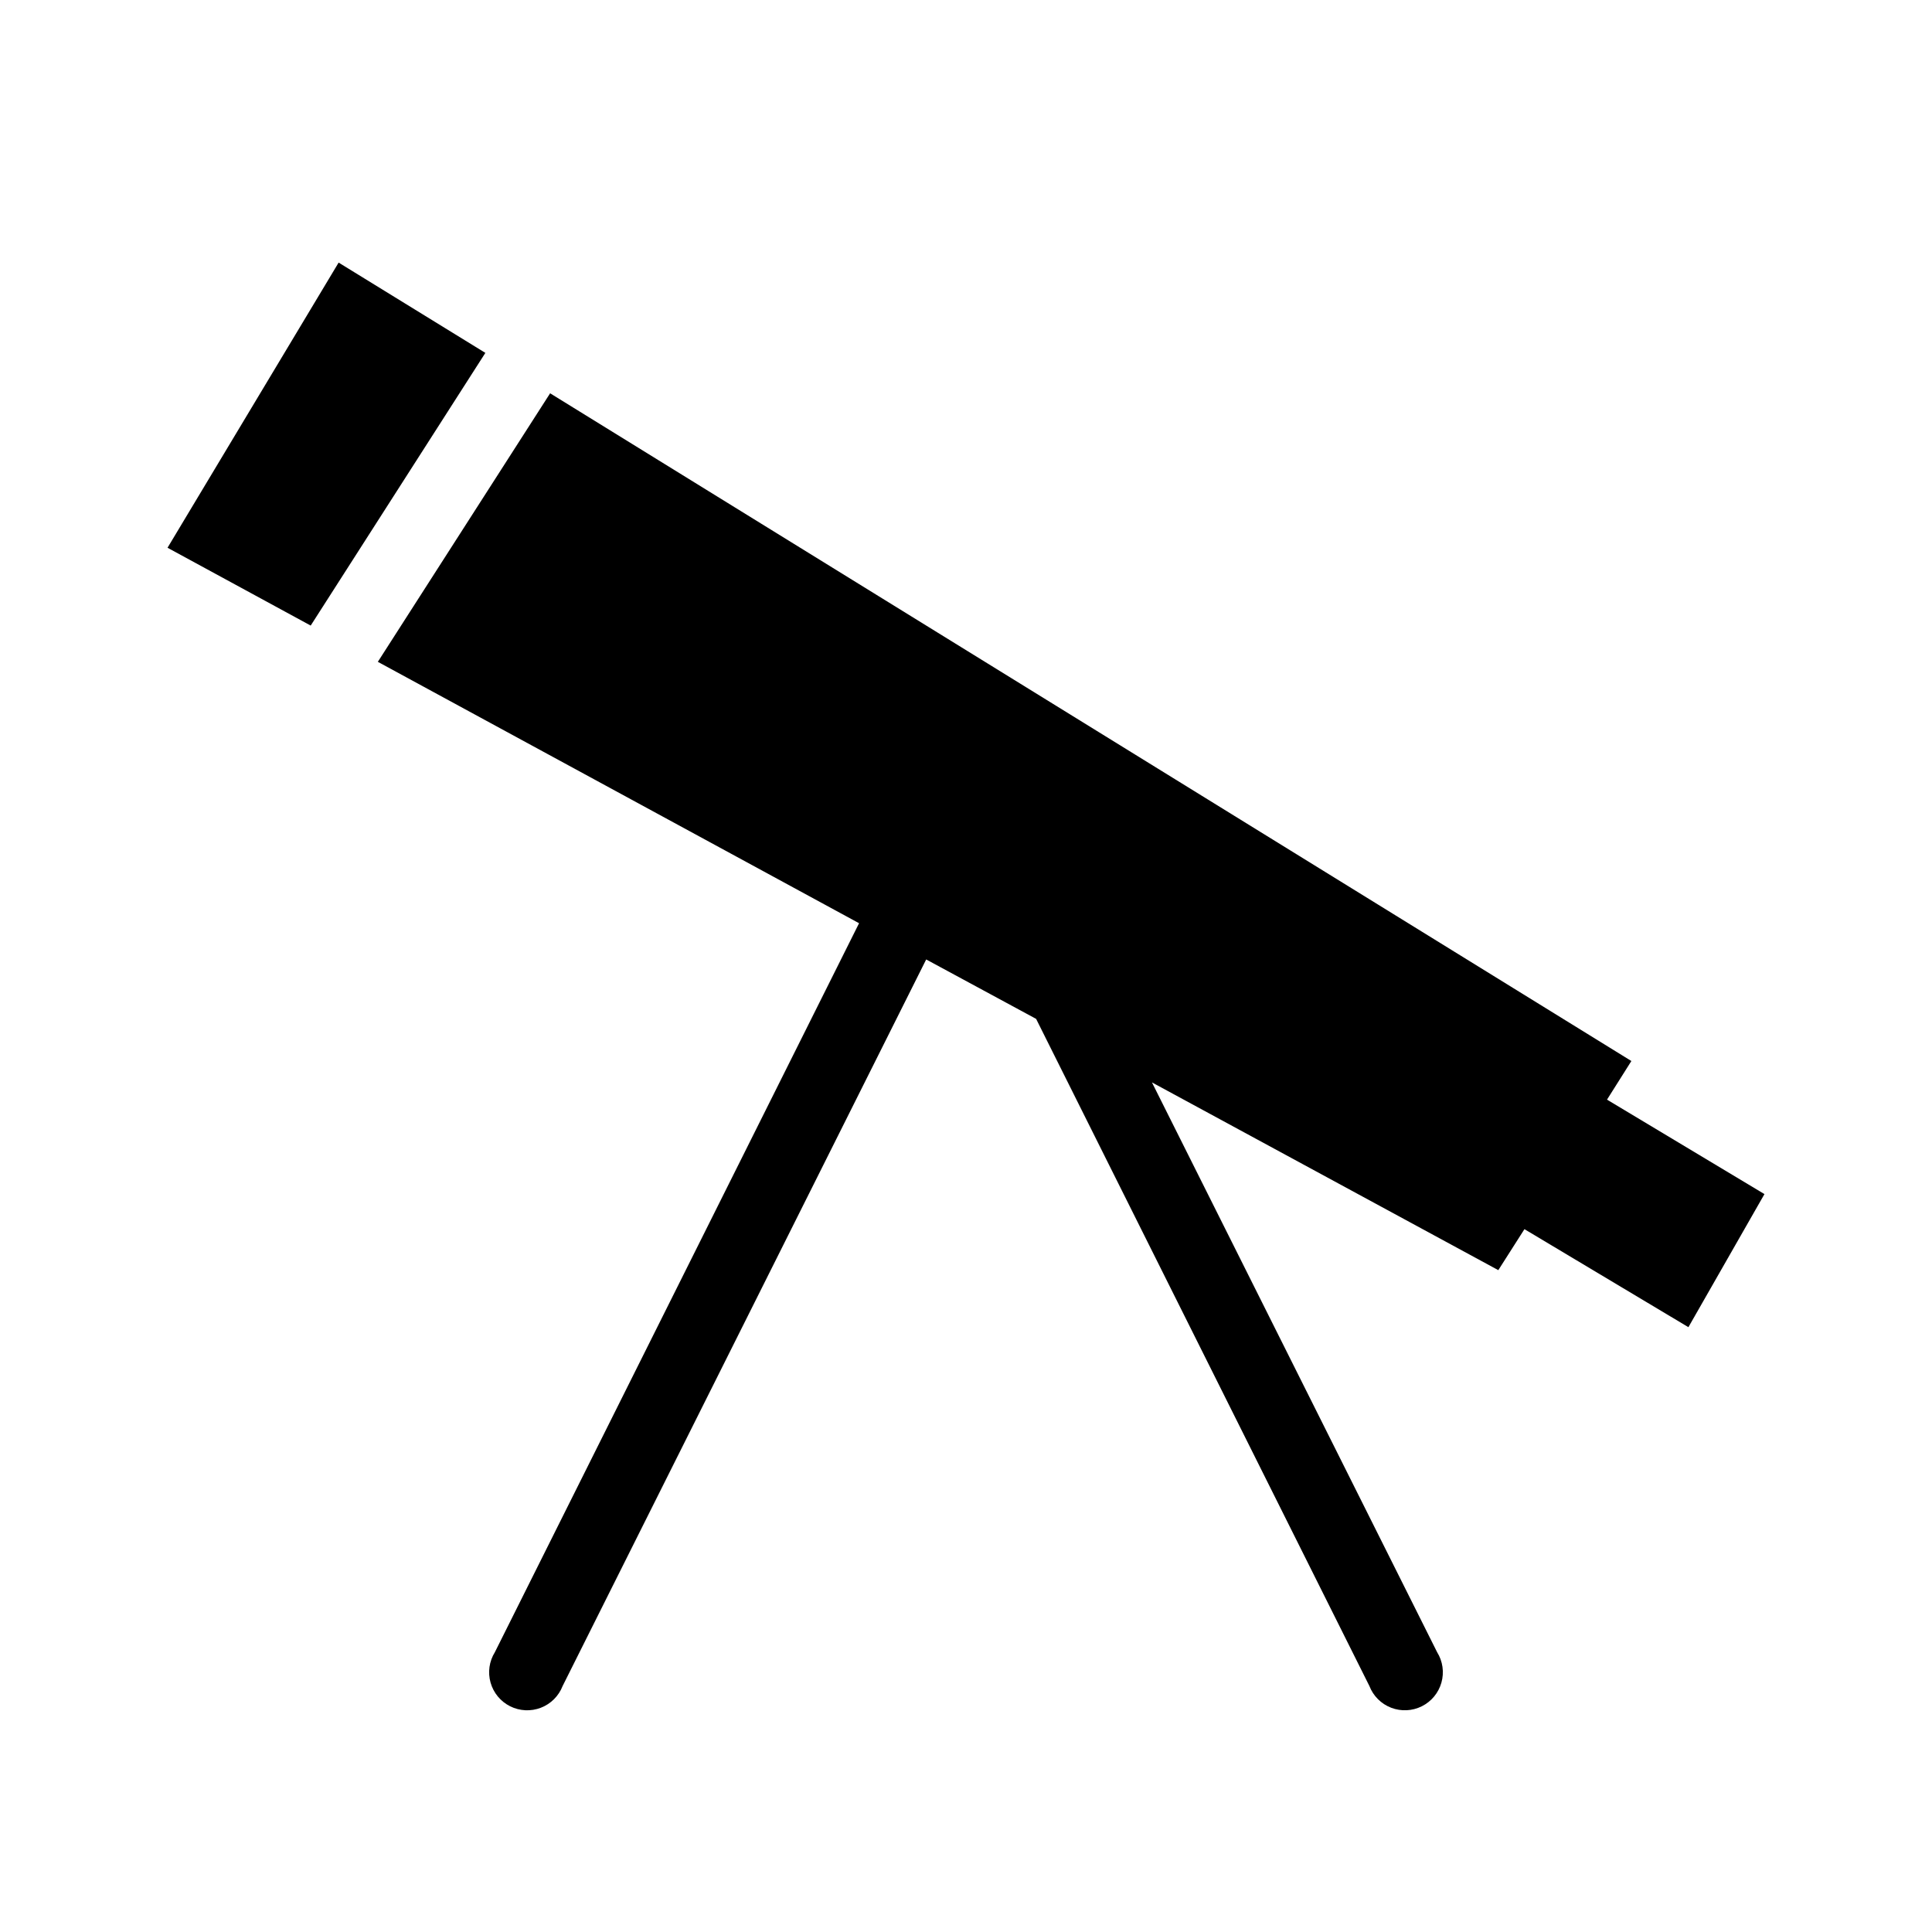<?xml version="1.0" encoding="UTF-8"?>
<!-- Uploaded to: SVG Repo, www.svgrepo.com, Generator: SVG Repo Mixer Tools -->
<svg fill="#000000" width="800px" height="800px" version="1.1" viewBox="144 144 512 512" xmlns="http://www.w3.org/2000/svg">
 <path d="m233.74 213.59-45.344 75.57 37.941 20.625 46.289-72.266zm56.047 34.637-45.656 71.164 127.53 69.273-96.512 193.18c-1.5 2.406-1.914 5.332-1.145 8.062 0.77 2.731 2.656 5.008 5.191 6.277 2.535 1.266 5.492 1.406 8.137 0.387 2.644-1.02 4.738-3.109 5.766-5.754l96.352-192.55 29.129 15.746 88.324 176.8c1.023 2.644 3.117 4.734 5.762 5.754 2.648 1.02 5.602 0.879 8.137-0.387 2.539-1.27 4.422-3.547 5.191-6.277 0.77-2.731 0.355-5.656-1.145-8.062l-75.57-150.99 91.789 49.754 6.926-10.863 43.453 25.977 20.152-35.266-41.723-25.035 6.457-10.234z"/>
</svg>